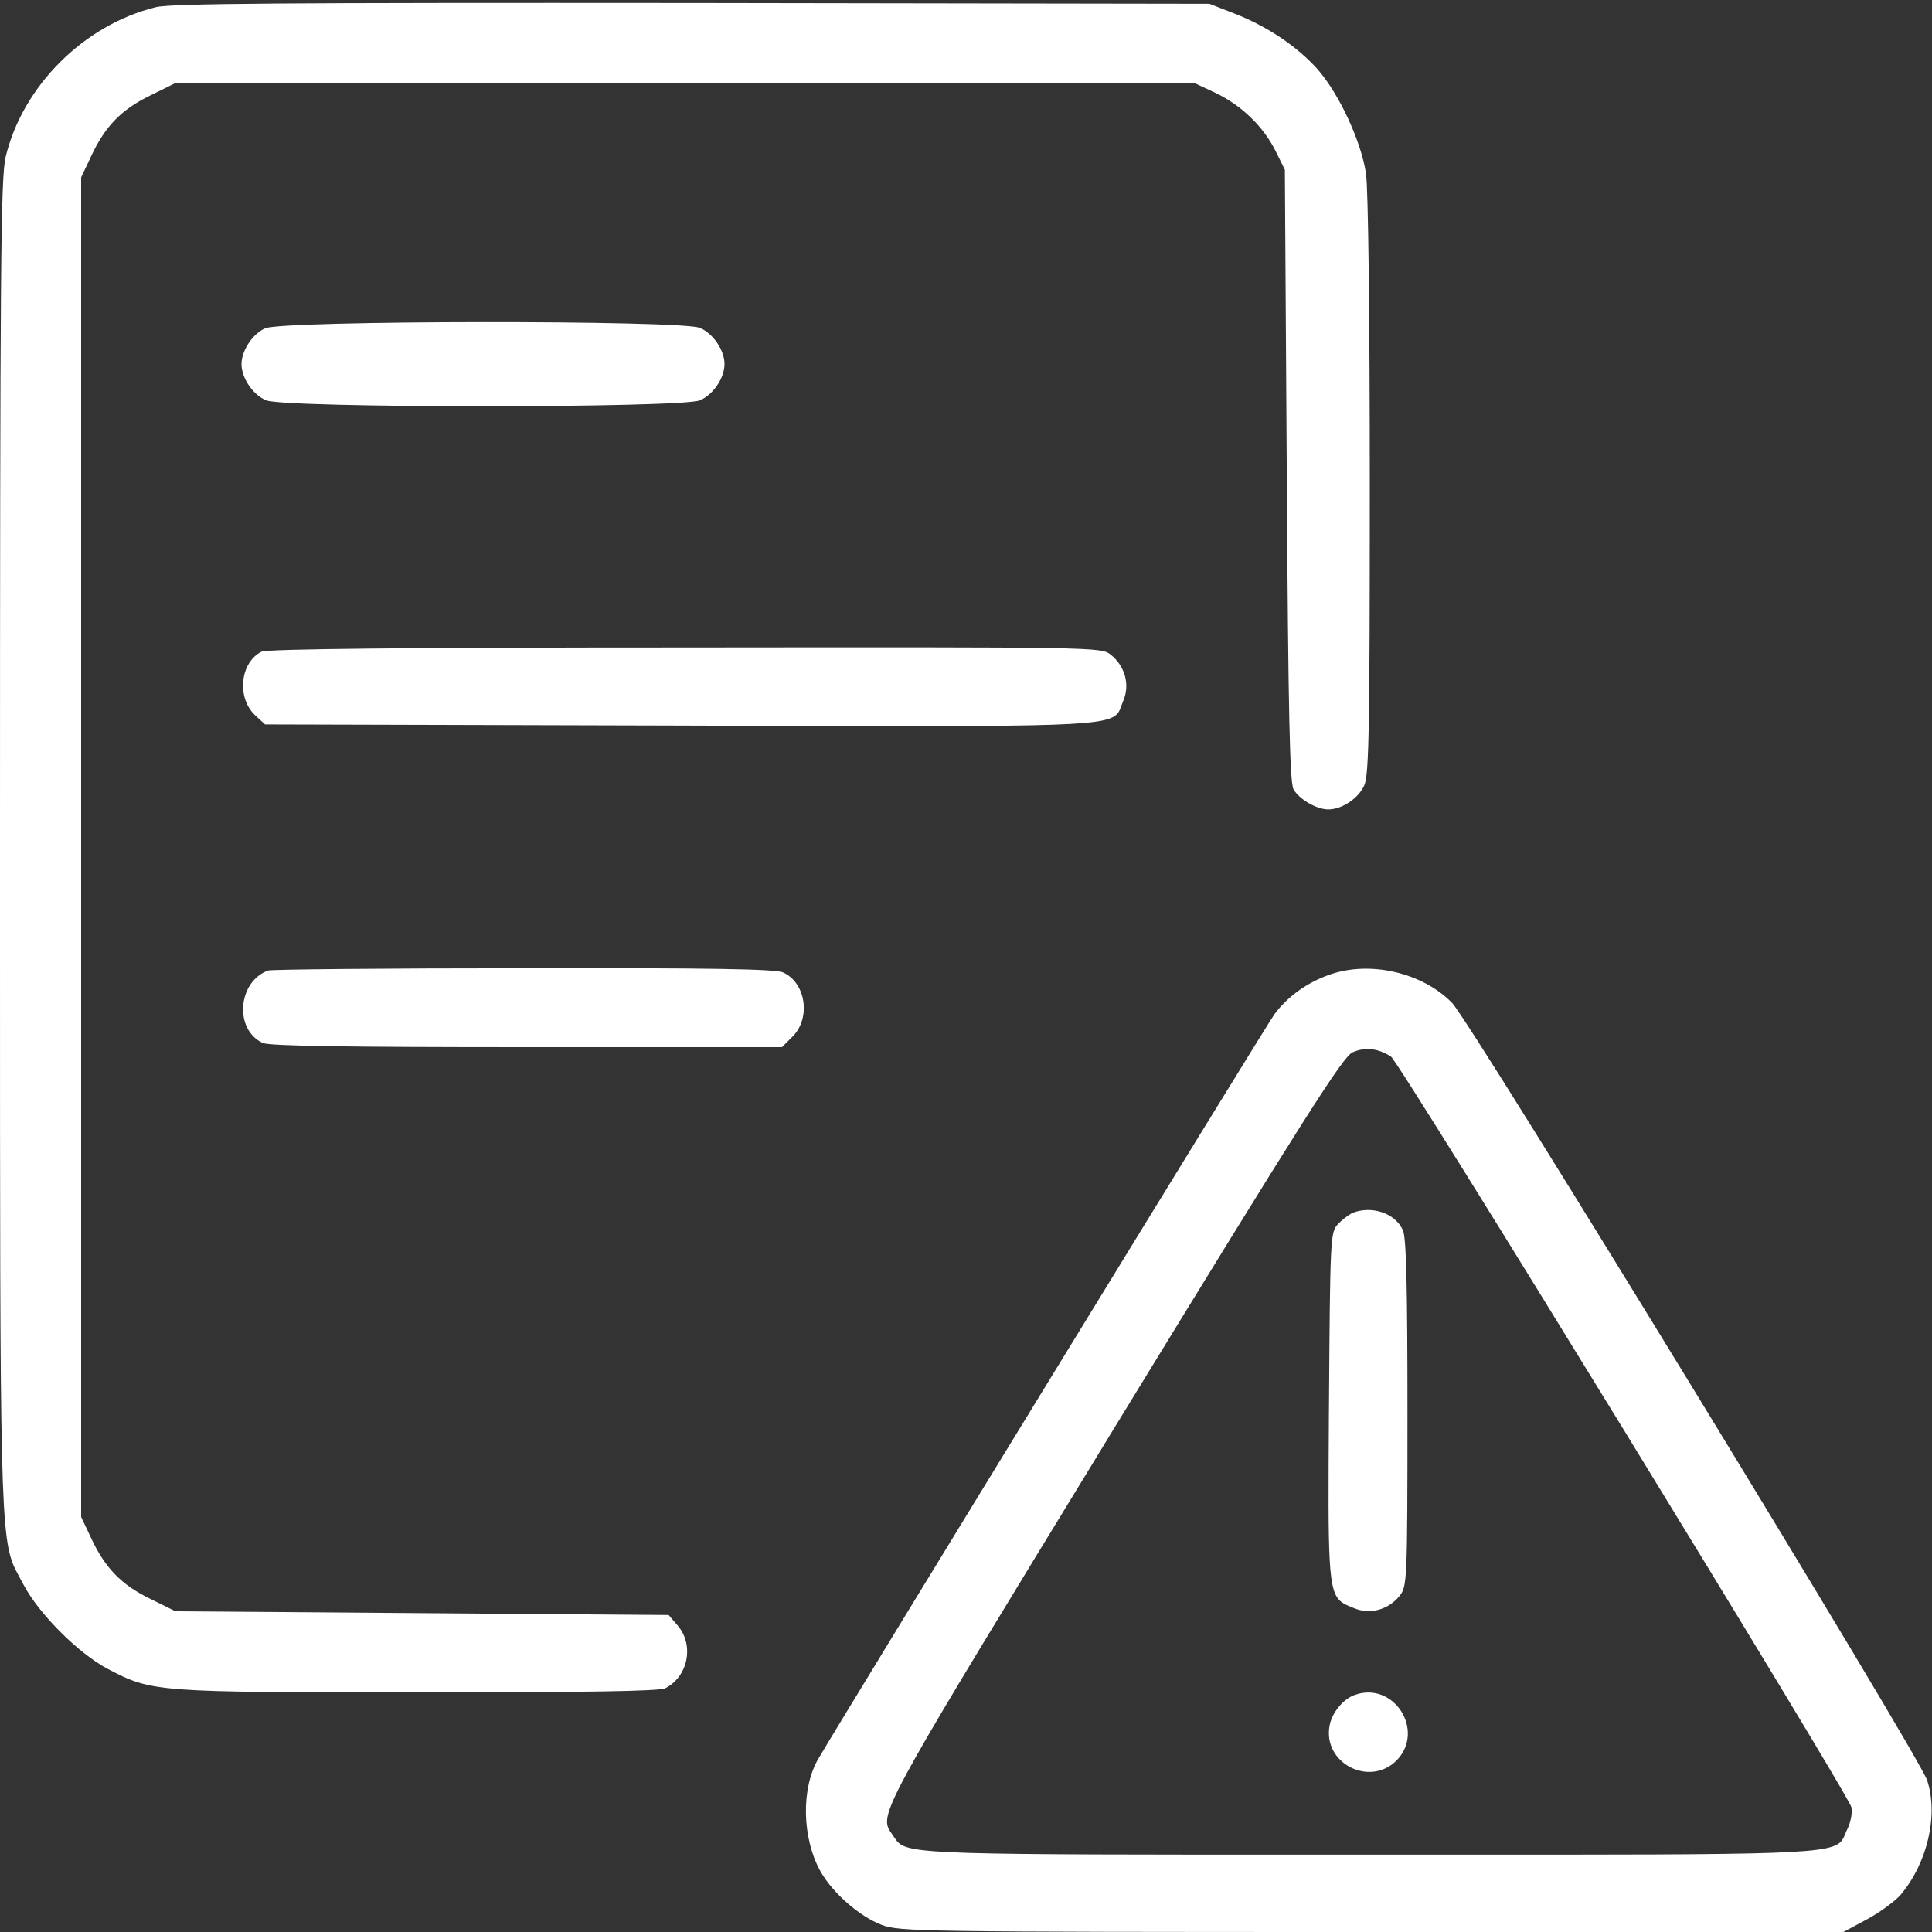 <svg width="24" height="24" viewBox="0 0 24 24" fill="none" xmlns="http://www.w3.org/2000/svg">
<rect x="0" y="0" width="24" height="24" fill="#333333" stroke="none"/>
<path fill-rule="evenodd" clip-rule="evenodd" d="M15.831 12.6C15.99 12.384 16.234 12.206 16.515 12.108C17.017 11.93 17.669 12.08 18.039 12.459C18.278 12.708 23.837 21.802 23.94 22.116C24.081 22.547 23.945 23.142 23.608 23.541C23.542 23.616 23.359 23.752 23.195 23.841L22.9 24H17.04C11.392 24 11.172 23.995 10.951 23.911C10.68 23.808 10.351 23.522 10.197 23.255C9.962 22.842 9.948 22.214 10.168 21.844C10.572 21.159 15.742 12.717 15.831 12.6ZM22.998 22.448C22.951 22.27 17.387 13.195 17.279 13.125C17.12 13.022 16.956 13.003 16.801 13.073C16.68 13.13 16.22 13.852 13.834 17.752L13.686 17.995L13.686 17.995C11.166 22.121 10.934 22.501 11.039 22.718C11.05 22.74 11.064 22.76 11.08 22.782L11.092 22.8C11.098 22.808 11.103 22.816 11.108 22.824L11.108 22.824C11.119 22.84 11.129 22.854 11.14 22.868C11.28 23.039 11.63 23.039 16.394 23.039L17.022 23.039L17.954 23.039C22.344 23.04 22.771 23.04 22.89 22.849C22.903 22.828 22.913 22.805 22.923 22.78C22.93 22.763 22.937 22.744 22.947 22.725C22.994 22.631 23.012 22.514 22.998 22.448ZM1.936 0.089C1.041 0.309 0.281 1.069 0.07 1.95C0.009 2.212 0 3.309 0 10.523L4.66951e-05 11.677C-0 18.62 -0 19.112 0.196 19.505C0.211 19.535 0.227 19.565 0.244 19.596L0.244 19.596L0.244 19.596C0.259 19.623 0.274 19.651 0.291 19.683C0.483 20.048 0.975 20.541 1.341 20.733C1.889 21.019 1.922 21.023 5.194 21.023C7.289 21.023 8.194 21.009 8.264 20.972C8.55 20.827 8.625 20.433 8.419 20.194L8.306 20.062L5.241 20.039L2.18 20.016L1.866 19.861C1.509 19.688 1.303 19.477 1.13 19.102L1.008 18.844V10.523V2.203L1.13 1.945C1.303 1.57 1.509 1.359 1.866 1.186L2.18 1.031H8.508H14.836L15.098 1.153C15.422 1.308 15.694 1.57 15.848 1.88L15.961 2.109L15.985 5.906C16.003 8.869 16.022 9.727 16.069 9.806C16.139 9.928 16.355 10.055 16.5 10.055C16.674 10.055 16.88 9.914 16.95 9.75C17.006 9.614 17.016 9 17.016 6.037C17.016 3.938 16.997 2.348 16.969 2.156C16.908 1.753 16.636 1.167 16.369 0.862C16.116 0.577 15.741 0.328 15.347 0.173L15.024 0.047L8.602 0.037C3.53 0.033 2.128 0.042 1.936 0.089ZM3.295 4.078C3.141 4.143 3 4.354 3 4.523C3 4.696 3.141 4.903 3.305 4.973C3.544 5.071 8.456 5.071 8.695 4.973C8.859 4.903 9 4.696 9 4.523C9 4.35 8.859 4.143 8.695 4.073C8.461 3.975 3.52 3.979 3.295 4.078ZM3.171 8.887C2.936 8.667 2.983 8.226 3.25 8.095C3.321 8.062 5.041 8.043 8.514 8.043C13.624 8.038 13.68 8.038 13.797 8.132C13.975 8.273 14.041 8.507 13.952 8.709C13.944 8.729 13.937 8.747 13.931 8.765L13.931 8.765C13.921 8.793 13.912 8.818 13.899 8.84C13.788 9.028 13.359 9.026 9.338 9.016L8.444 9.013L3.293 8.999L3.171 8.887ZM3.33 12.056C2.95 12.197 2.908 12.792 3.264 12.956C3.349 12.994 4.314 13.008 6.545 13.008H9.714L9.85 12.872C10.075 12.642 10.009 12.206 9.728 12.08C9.639 12.037 8.814 12.023 6.503 12.028C4.797 12.028 3.367 12.042 3.33 12.056ZM16.804 15.066C16.753 15.09 16.668 15.155 16.616 15.212C16.527 15.31 16.523 15.39 16.509 17.466L16.508 17.571C16.497 19.423 16.495 19.767 16.661 19.898C16.699 19.928 16.746 19.947 16.803 19.97L16.813 19.974C17.015 20.063 17.249 19.998 17.39 19.82C17.479 19.702 17.484 19.632 17.484 17.551C17.484 15.985 17.47 15.371 17.427 15.282C17.334 15.071 17.043 14.973 16.804 15.066ZM16.517 21.435C16.545 21.276 16.686 21.107 16.826 21.056C17.314 20.878 17.712 21.501 17.347 21.871C17.009 22.204 16.428 21.899 16.517 21.435Z" fill="white"/>
</svg>
